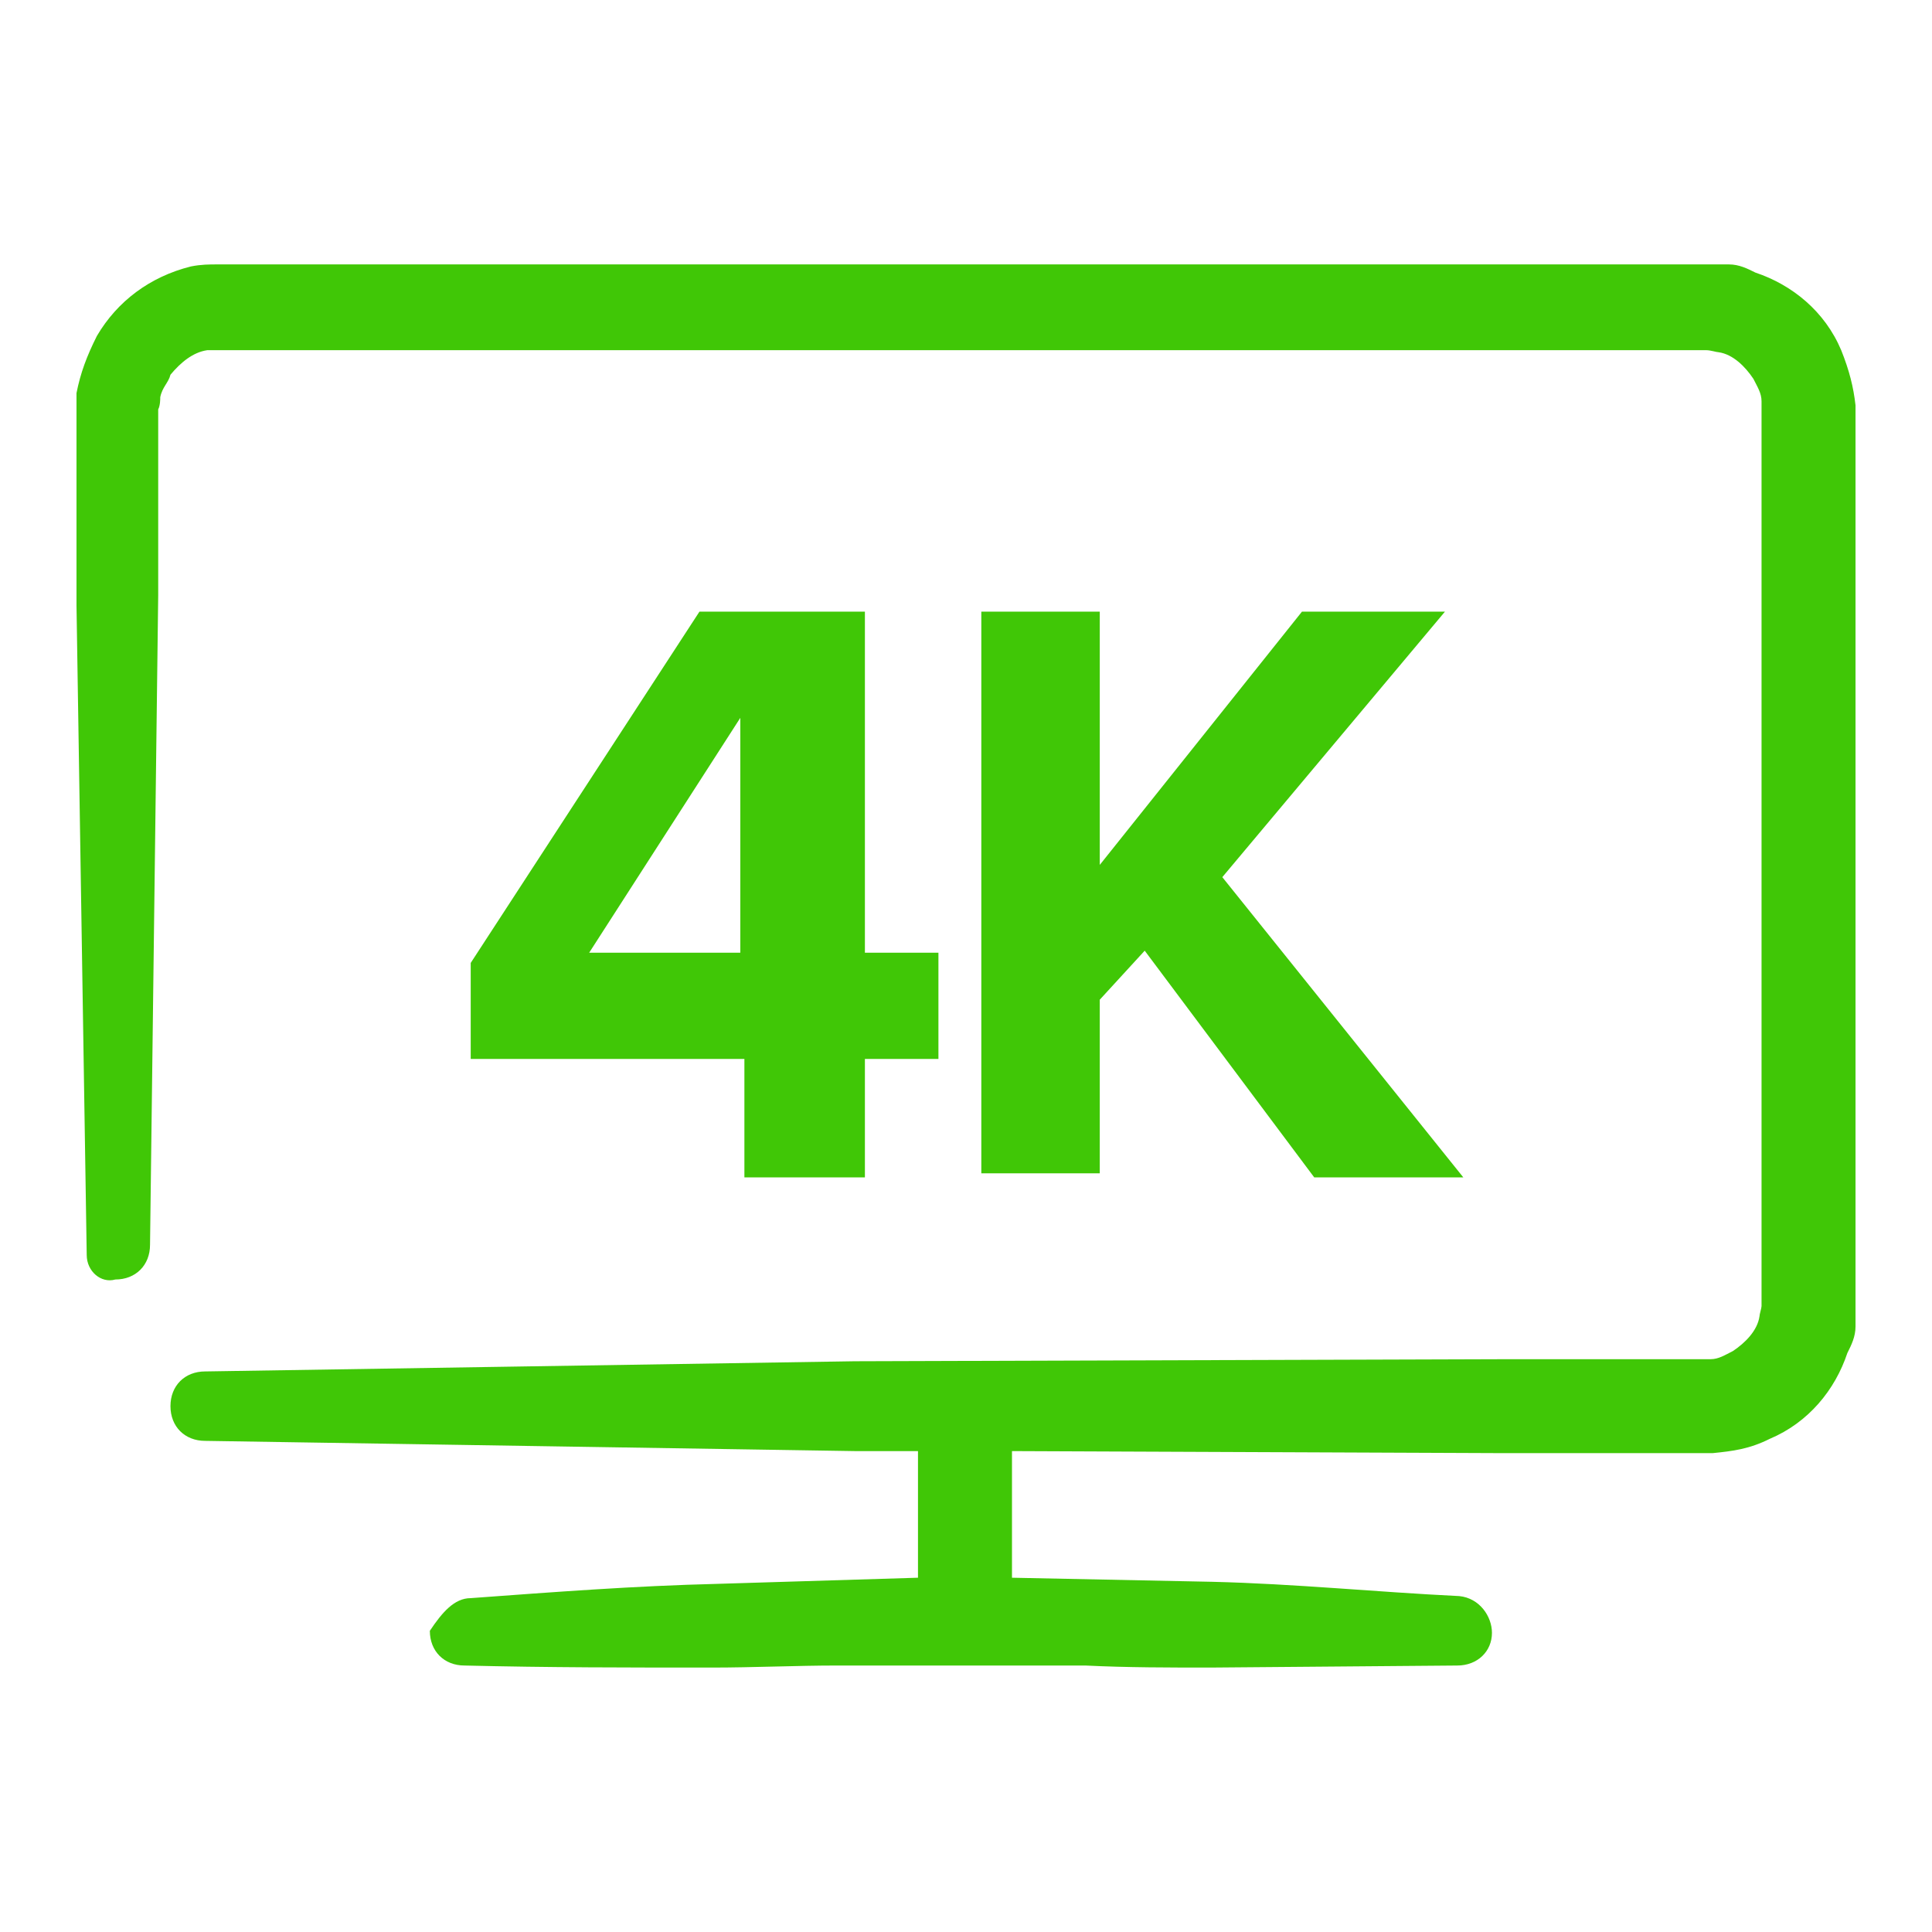<svg xmlns="http://www.w3.org/2000/svg" viewBox="0 0 100 100" fill="#40c706" xmlns:v="https://vecta.io/nano"><path d="M36.204 31.658l-11.84 18.183v4.969H38.53v6.132h6.237V54.81h3.806v-5.497h-3.806V31.658h-8.563zm2.114 17.655h-7.823l7.823-12.157v12.157zm12.475-17.655V60.73h6.131v-8.986l2.326-2.537 8.775 11.735h7.717L63.267 45.401l11.524-13.743H67.39L56.924 44.767V31.658zM95.3 18.126c-.846-2.009-2.537-3.383-4.44-4.017-.423-.211-.846-.423-1.374-.423h-1.269-2.009-8.457-16.915-33.724-8.457-4.229-2.009-1.163c-.423 0-.846 0-1.374.106-2.114.529-3.806 1.797-4.863 3.594-.529 1.057-.846 1.903-1.057 2.96v1.374 1.163 8.457l.529 33.618c0 .846.74 1.48 1.48 1.269 1.057 0 1.797-.74 1.797-1.797l.423-33.618v-8.457-1.163c.106-.211.106-.529.106-.634.106-.529.423-.74.529-1.163.529-.634 1.163-1.163 1.903-1.269h.634 1.057 2.009 4.229 8.457 33.512 16.492 8.457 2.009.74c.211 0 .529.106.634.106.74.106 1.374.74 1.797 1.374.211.423.423.74.423 1.163v.106.423.529 1.163 4.229 8.457 16.492 8.457 4.229 2.009.74c0 .106-.106.423-.106.529-.106.74-.74 1.374-1.374 1.797-.423.211-.74.423-1.163.423h-1.057-1.163-8.457l-33.618.106-33.619.527c-1.057 0-1.797.74-1.797 1.797s.74 1.797 1.797 1.797l33.618.529h3.277v6.554l-10.36.317c-4.334.106-8.457.423-12.792.74-.846 0-1.48.74-2.114 1.691 0 1.057.74 1.797 1.797 1.797 4.334.106 8.457.106 12.792.106 2.114 0 4.44-.106 6.449-.106h6.449 6.449c2.114.106 4.44.106 6.449.106l12.792-.106c1.057 0 1.797-.74 1.797-1.691 0-.846-.634-1.797-1.691-1.903-4.334-.211-8.457-.634-12.792-.74l-10.36-.211v-6.554l25.478.106h8.457 1.163 1.163c1.057-.106 1.903-.211 2.96-.74 2.009-.846 3.383-2.537 4.017-4.44.211-.423.423-.846.423-1.374v-1.269-2.009-4.229-8.457-16.492-8.457-4.229-1.163-.529-.423-.423c-.107-.951-.318-1.796-.741-2.854z"/></svg>